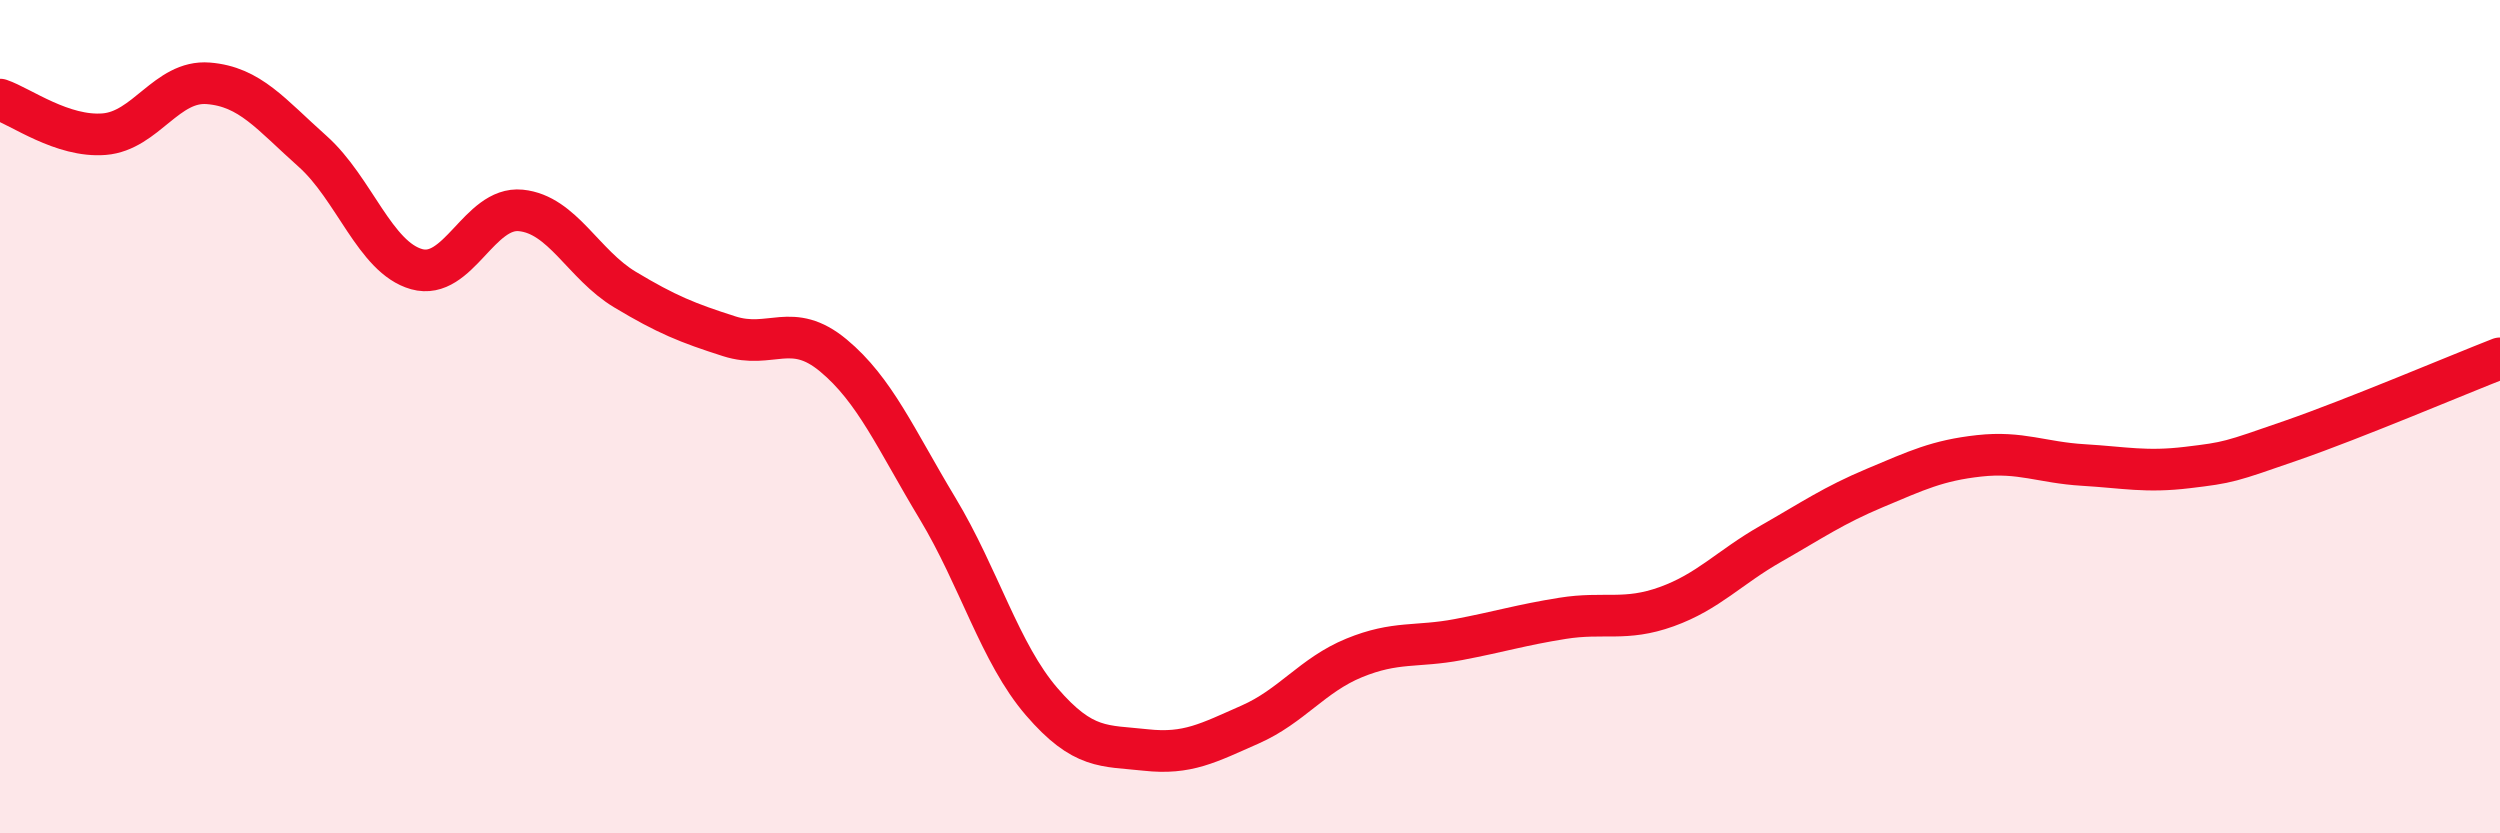
    <svg width="60" height="20" viewBox="0 0 60 20" xmlns="http://www.w3.org/2000/svg">
      <path
        d="M 0,2.39 C 0.5,2.56 1.5,3.3 2.5,3.22 C 3.5,3.14 4,1.92 5,2 C 6,2.08 6.5,2.74 7.5,3.63 C 8.5,4.52 9,6.18 10,6.46 C 11,6.74 11.5,4.95 12.5,5.05 C 13.5,5.15 14,6.35 15,6.95 C 16,7.55 16.5,7.75 17.5,8.07 C 18.5,8.39 19,7.7 20,8.53 C 21,9.36 21.5,10.54 22.5,12.2 C 23.5,13.86 24,15.68 25,16.84 C 26,18 26.5,17.89 27.5,18 C 28.5,18.11 29,17.83 30,17.39 C 31,16.95 31.5,16.2 32.5,15.79 C 33.5,15.38 34,15.54 35,15.35 C 36,15.16 36.5,15 37.5,14.84 C 38.5,14.68 39,14.92 40,14.56 C 41,14.2 41.5,13.62 42.5,13.05 C 43.5,12.48 44,12.13 45,11.71 C 46,11.29 46.5,11.05 47.5,10.94 C 48.5,10.83 49,11.1 50,11.16 C 51,11.22 51.5,11.34 52.5,11.22 C 53.5,11.1 53.5,11.09 55,10.57 C 56.5,10.05 59,8.99 60,8.6L60 20L0 20Z"
        fill="#EB0A25"
        opacity="0.1"
        stroke-linecap="round"
        stroke-linejoin="round"
      />
      <path
        d="M 0,2.39 C 0.5,2.56 1.5,3.3 2.5,3.22 C 3.5,3.14 4,1.92 5,2 C 6,2.08 6.5,2.74 7.5,3.63 C 8.5,4.52 9,6.18 10,6.46 C 11,6.74 11.5,4.95 12.5,5.05 C 13.5,5.15 14,6.35 15,6.95 C 16,7.55 16.5,7.75 17.5,8.07 C 18.5,8.39 19,7.7 20,8.53 C 21,9.36 21.5,10.54 22.5,12.2 C 23.5,13.86 24,15.68 25,16.84 C 26,18 26.5,17.89 27.5,18 C 28.5,18.11 29,17.83 30,17.39 C 31,16.95 31.5,16.2 32.5,15.79 C 33.5,15.38 34,15.54 35,15.35 C 36,15.16 36.5,15 37.5,14.84 C 38.5,14.68 39,14.92 40,14.56 C 41,14.2 41.5,13.62 42.5,13.05 C 43.5,12.48 44,12.13 45,11.71 C 46,11.29 46.5,11.05 47.5,10.94 C 48.5,10.83 49,11.1 50,11.16 C 51,11.22 51.5,11.34 52.5,11.22 C 53.5,11.1 53.5,11.09 55,10.57 C 56.5,10.05 59,8.99 60,8.6"
        stroke="#EB0A25"
        stroke-width="1"
        fill="none"
        stroke-linecap="round"
        stroke-linejoin="round"
      />
    </svg>
  